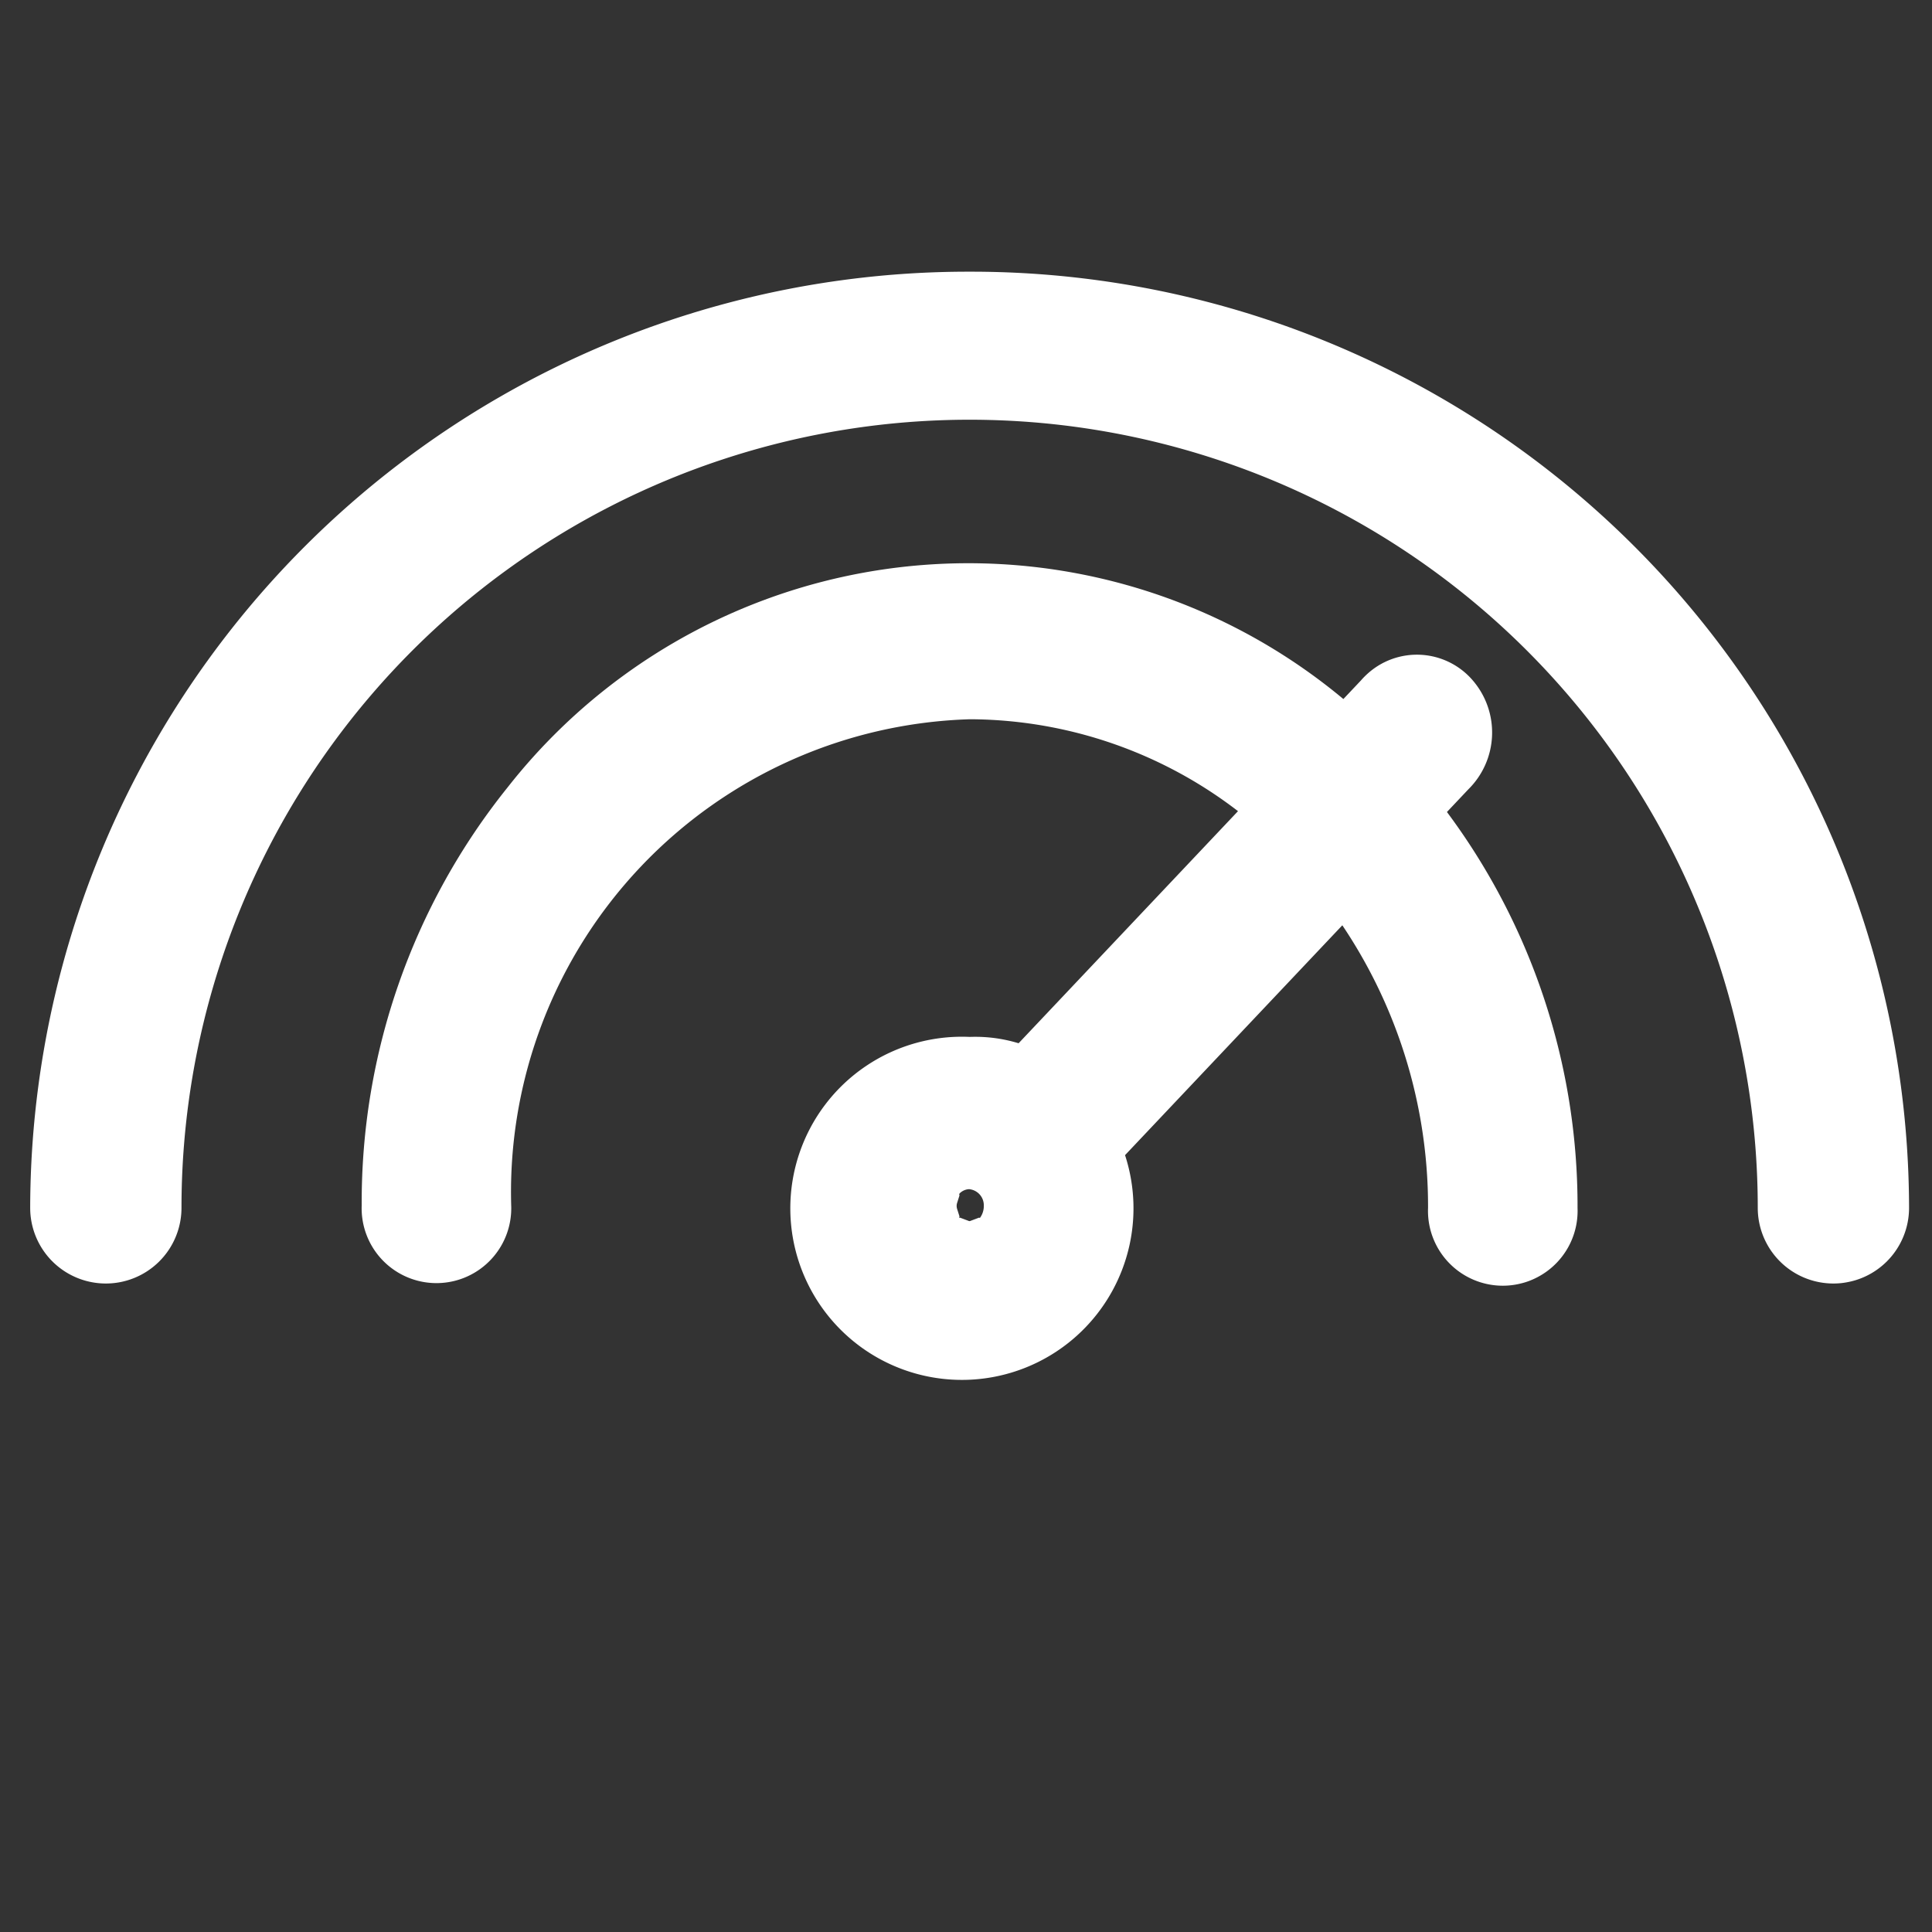 <svg xmlns="http://www.w3.org/2000/svg" width="32" height="32" viewBox="0 0 32 32"><rect x="0" y="0" width="32" height="32" fill="#333333" stroke="none"/><defs><style>.a{fill:none;}.b{fill:#fff;stroke:#fff;}</style></defs><g transform="translate(-8 -7)"><rect class="a" width="32" height="32" transform="translate(8 7)"/><g transform="translate(9 4.35)"><path class="b" d="M15.06,7.65A15.033,15.033,0,0,0,0,22.656a.753.753,0,0,0,1.506,0,13.554,13.554,0,0,1,27.108,0,.753.753,0,0,0,1.506,0v0A15.033,15.033,0,0,0,15.06,7.65Z" transform="translate(0 0)"/><path class="b" d="M23.172,17.516l.631-.668a.822.822,0,0,0,.061-1.115.718.718,0,0,0-1.053-.065.66.66,0,0,0-.058.061l-.631.668h0A9.2,9.2,0,0,0,8.64,17.475,10.466,10.466,0,0,0,6.33,24.1a.739.739,0,1,0,1.476,0A8.337,8.337,0,0,1,15.9,15.538a7.823,7.823,0,0,1,5.174,1.978h0l-4.231,4.476A1.955,1.955,0,0,0,15.9,21.8a2.342,2.342,0,1,0,1.992,1.345l4.231-4.476h0a8.851,8.851,0,0,1,1.869,5.474.739.739,0,1,0,1.476,0v0a10.422,10.422,0,0,0-2.3-6.575Zm-6.986,7.3a.21.21,0,0,1-.1,0,.533.533,0,0,1-.377,0,.21.21,0,0,1-.1,0,1.059,1.059,0,0,1-.238-.165.871.871,0,0,1-.156-.252.247.247,0,0,1,0-.1.663.663,0,0,1,0-.4.247.247,0,0,1,0-.1.871.871,0,0,1,.156-.252.739.739,0,0,1,.525-.226.768.768,0,0,1,.738.781.829.829,0,0,1-.213.555A1.059,1.059,0,0,1,16.186,24.82Z" transform="translate(-0.839 -1.475)"/></g></g></svg>